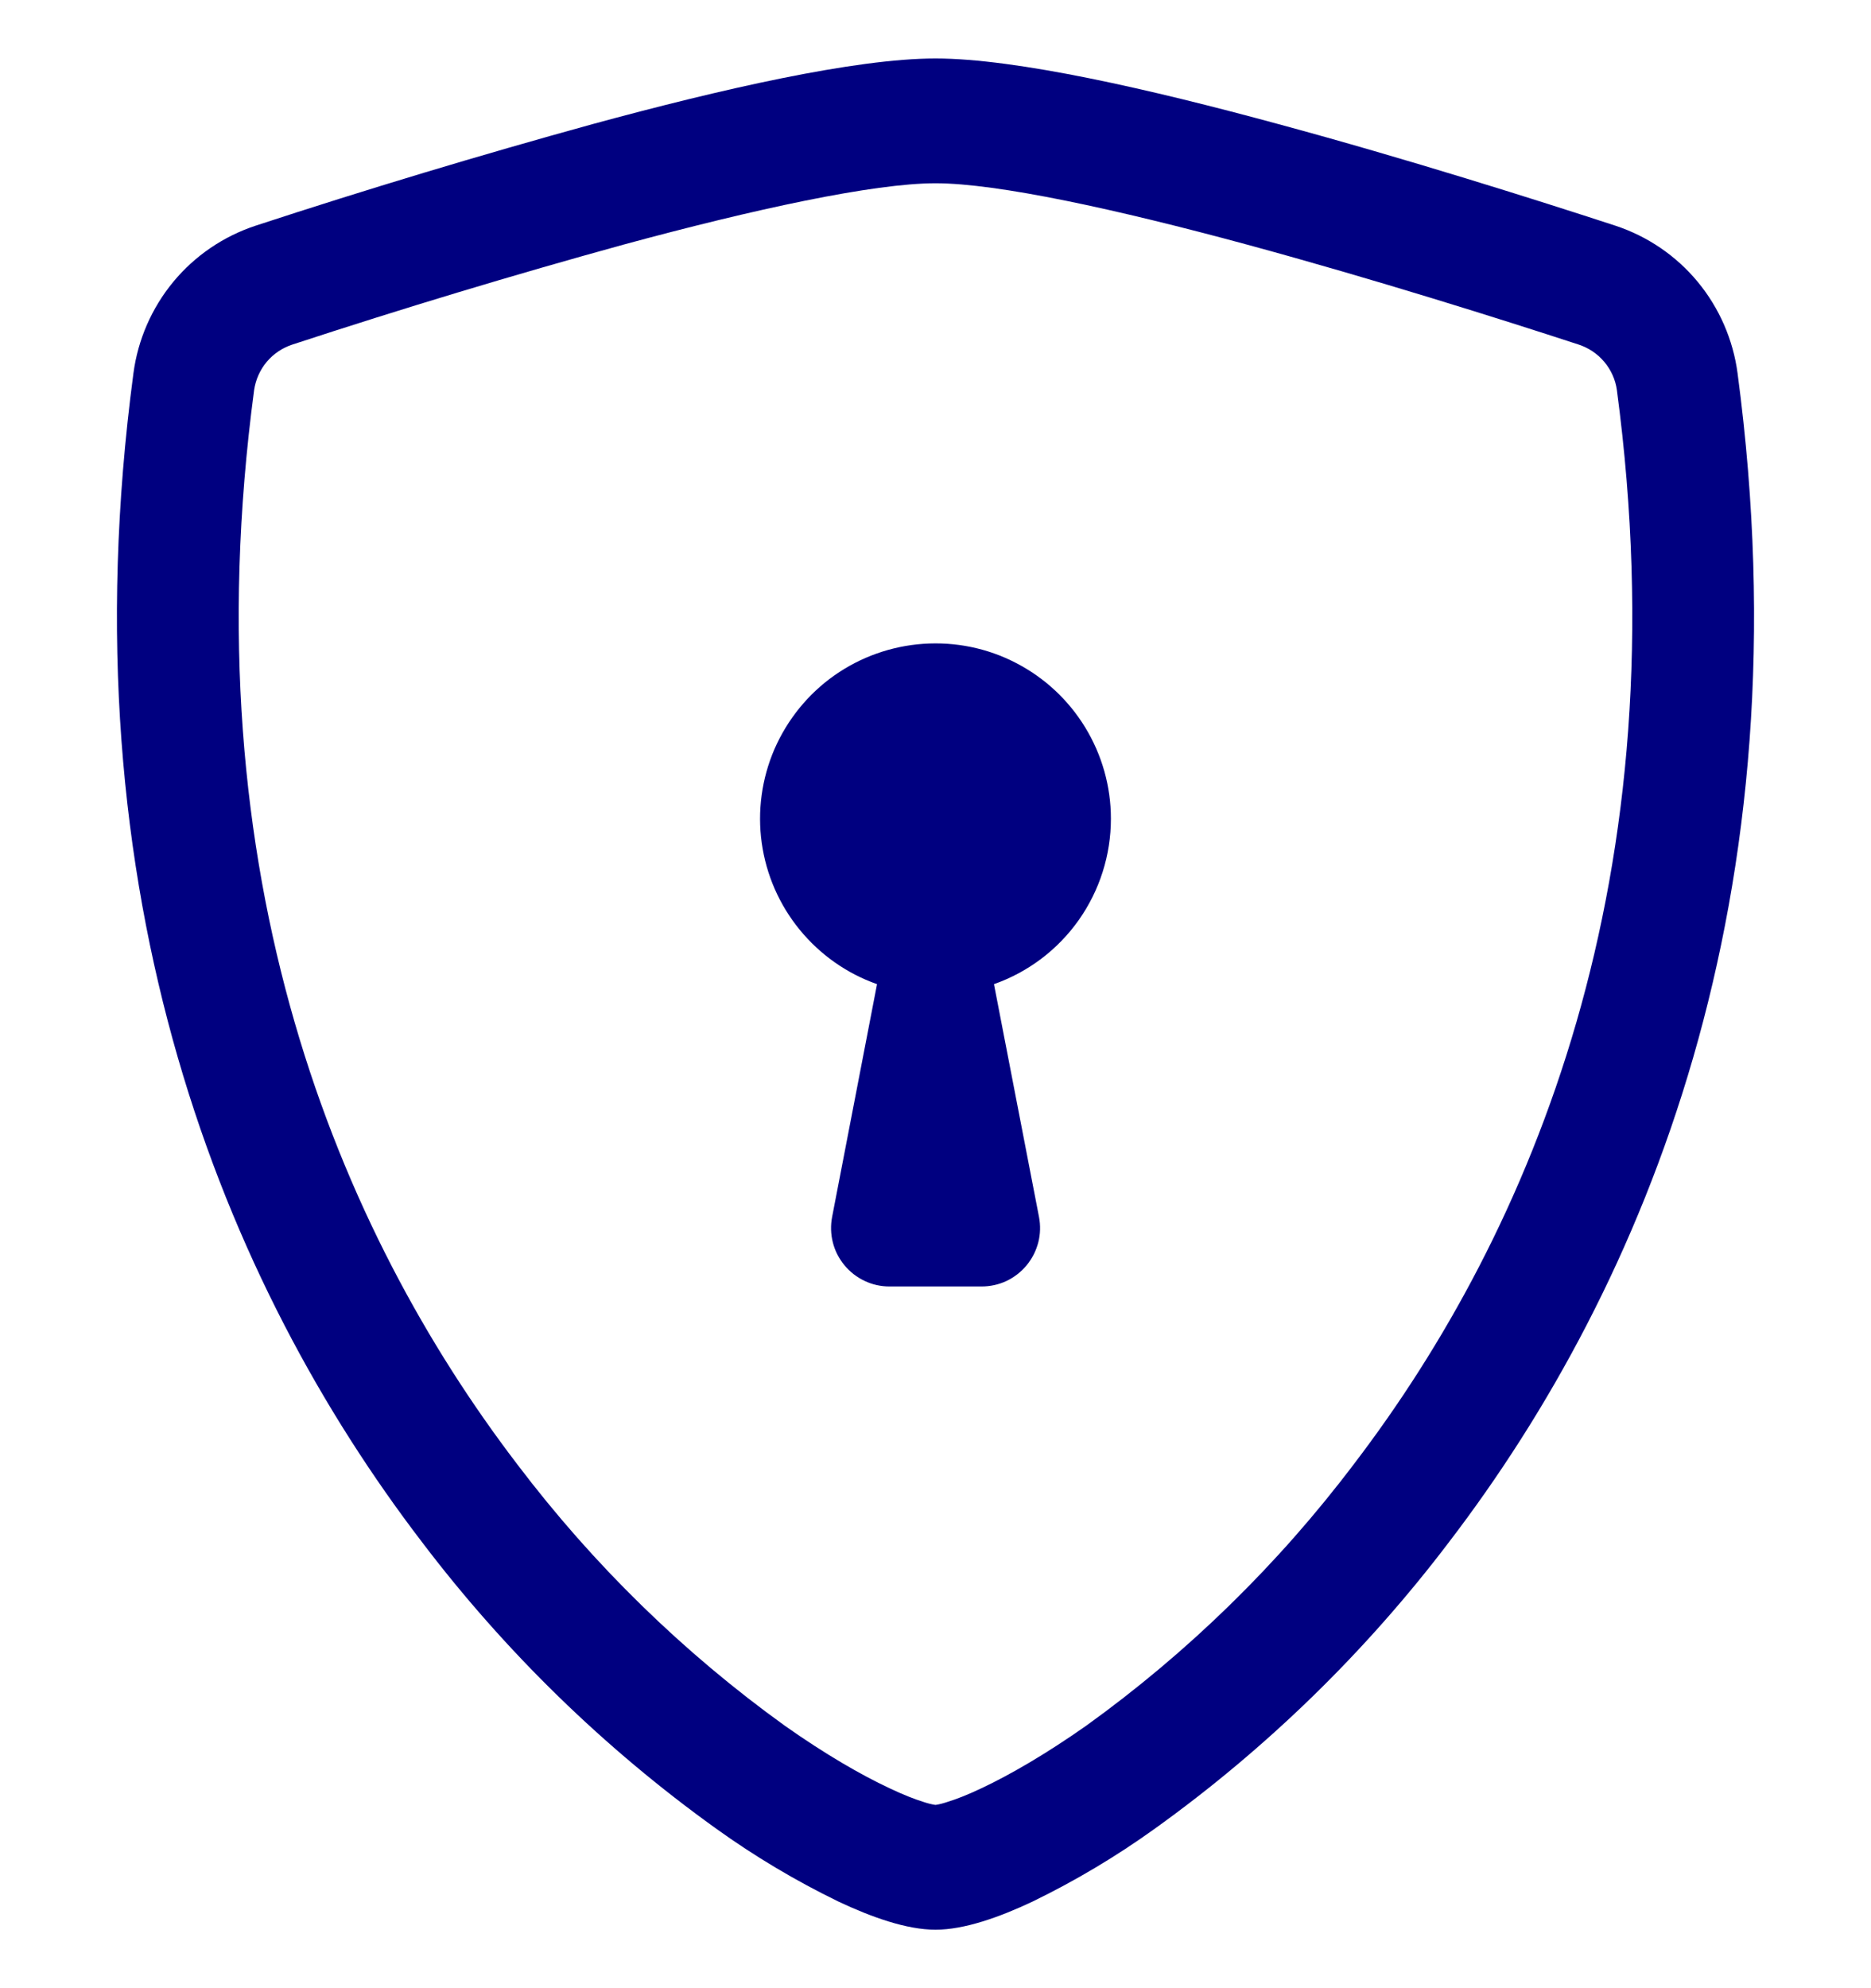 <svg width="16" height="17" viewBox="0 0 16 17" fill="none" xmlns="http://www.w3.org/2000/svg">
<g clip-path="url(#clip0_452_536)">
<path d="M5.338 2.09C4.386 2.352 3.44 2.638 2.501 2.946C2.415 2.974 2.339 3.025 2.281 3.094C2.223 3.163 2.186 3.247 2.173 3.336C1.619 7.493 2.899 10.526 4.426 12.524C5.073 13.378 5.843 14.131 6.713 14.757C7.059 15.001 7.365 15.177 7.606 15.29C7.726 15.347 7.824 15.385 7.899 15.408C7.932 15.419 7.966 15.428 8 15.433C8.034 15.428 8.067 15.419 8.1 15.408C8.176 15.385 8.274 15.347 8.394 15.29C8.634 15.177 8.941 15 9.287 14.757C10.157 14.131 10.928 13.378 11.574 12.524C13.101 10.527 14.381 7.493 13.827 3.336C13.815 3.247 13.777 3.163 13.719 3.094C13.661 3.025 13.585 2.974 13.499 2.946C12.848 2.733 11.749 2.386 10.662 2.091C9.552 1.79 8.531 1.567 8 1.567C7.47 1.567 6.448 1.789 5.338 2.09ZM5.072 1.06C6.157 0.765 7.31 0.5 8 0.5C8.69 0.5 9.843 0.765 10.928 1.06C12.038 1.36 13.157 1.715 13.815 1.93C14.09 2.021 14.334 2.187 14.519 2.411C14.703 2.634 14.821 2.905 14.859 3.192C15.455 7.669 14.072 10.987 12.394 13.182C11.682 14.121 10.834 14.948 9.877 15.635C9.546 15.873 9.195 16.082 8.829 16.26C8.549 16.392 8.248 16.5 8 16.5C7.752 16.5 7.452 16.392 7.171 16.26C6.805 16.082 6.454 15.873 6.123 15.635C5.166 14.948 4.318 14.121 3.606 13.182C1.928 10.987 0.545 7.669 1.141 3.192C1.179 2.905 1.297 2.634 1.481 2.411C1.666 2.187 1.91 2.021 2.185 1.93C3.14 1.617 4.103 1.327 5.072 1.06Z" fill="#000080"/>
<path d="M9.5 7C9.5 7.311 9.404 7.613 9.225 7.867C9.046 8.12 8.793 8.312 8.5 8.415L8.885 10.405C8.899 10.478 8.897 10.552 8.879 10.623C8.86 10.695 8.827 10.761 8.78 10.818C8.733 10.875 8.674 10.921 8.607 10.953C8.541 10.984 8.468 11 8.394 11H7.606C7.532 11 7.46 10.984 7.393 10.952C7.327 10.921 7.268 10.875 7.221 10.818C7.174 10.761 7.14 10.695 7.122 10.623C7.104 10.552 7.102 10.477 7.116 10.405L7.5 8.415C7.241 8.324 7.012 8.162 6.838 7.949C6.664 7.736 6.552 7.48 6.514 7.207C6.476 6.935 6.514 6.657 6.623 6.405C6.733 6.153 6.909 5.935 7.134 5.776C7.358 5.618 7.622 5.524 7.896 5.505C8.171 5.486 8.445 5.542 8.689 5.669C8.933 5.795 9.138 5.986 9.281 6.221C9.424 6.456 9.5 6.725 9.5 7Z" fill="#000080"/>
</g>
<defs>
<clipPath id="clip0_452_536">
<rect width="16" height="16" fill="white" transform="translate(0 0.5)"/>
</clipPath>
</defs>
</svg>
